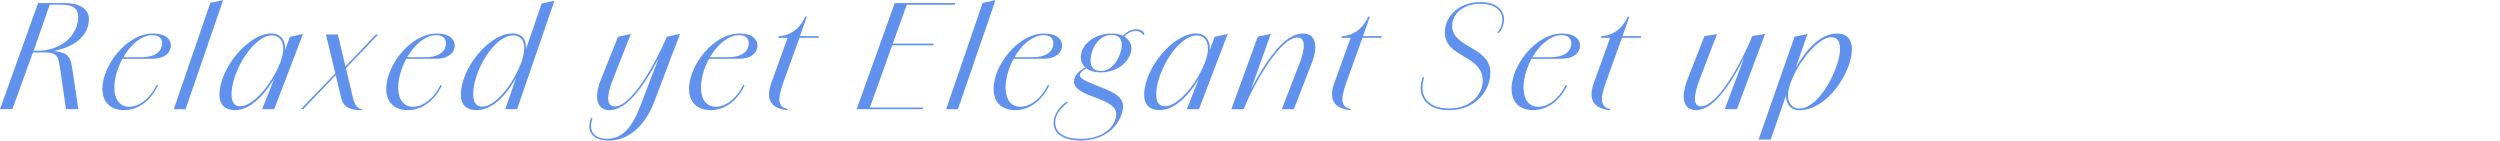 <?xml version="1.0" encoding="UTF-8"?><svg id="_レイヤー_2" xmlns="http://www.w3.org/2000/svg" viewBox="0 0 432 24.29"><defs><style>.cls-1{fill:none;}.cls-1,.cls-2{stroke-width:0px;}.cls-2{fill:#6092ed;}</style></defs><g id="design"><path class="cls-2" d="M6.58.53h4.56c2.5,0,4.22.91,4.22,2.78,0,3.79-4.3,5.76-8.9,5.76h-.77l-3.55,9.79H0L6.58.53ZM6.41,8.78c4.37,0,7.1-2.86,7.1-5.83,0-1.44-.82-2.14-2.83-2.14h-2.09l-2.78,7.97h.6ZM10.46,12.38c-.34-2.18-.22-3.31-2.64-3.31h-1.82l.12-.29h1.97c4.15,0,4.13,1.39,4.44,3.38l1.01,6.7h-2.14l-.94-6.48Z"/><path class="cls-2" d="M17.69,15.41c-.02-4.1,4.2-9.62,8.74-9.62,2.23,0,3.1,1.06,3.1,2.06,0,1.15-.94,2.3-3.22,2.3l-5.45.02.17-.29h3.43c2.52,0,3.55-1.1,3.55-2.42,0-.79-.53-1.39-1.63-1.39-3.46,0-6.62,5.21-6.62,9.07,0,2.04.96,3.31,2.57,3.31s3.53-1.3,4.73-3.77l.24.1c-1.27,2.66-3.46,4.25-5.86,4.25s-3.74-1.44-3.74-3.62Z"/><path class="cls-2" d="M36.34.5l2.23-.5-6.5,18.87h-2.04L36.34.5Z"/><path class="cls-2" d="M37.92,16.39c0-4.54,4.97-10.61,8.98-10.61,2.04,0,2.76,1.9,2.14,3.77l-.14.05,1.2-3.24,2.26-.5-4.97,13.01h-2.09l2.54-6.46.14.14c-2.23,4.1-4.87,6.48-7.37,6.48-1.66,0-2.69-.86-2.69-2.64ZM48.41,10.85c1.15-2.98.31-4.73-1.44-4.73-3.1,0-6.96,6.14-6.96,10.2,0,1.42.53,2.04,1.54,2.04,1.99,0,5.23-3.38,6.86-7.51Z"/><path class="cls-2" d="M58.42,12.19l-.1.48-5.93,6.19h-.41l6.43-6.67ZM58.94,16.83l-2.62-10.87h2.06l2.54,10.66c.24.98.53,2.09,1.58,2.23l-.05.19c-1.94,0-3.12-.48-3.53-2.21ZM59.02,12.19l5.93-6.24h.41l-6.43,6.72.1-.48Z"/><path class="cls-2" d="M66.74,15.41c-.02-4.1,4.2-9.62,8.74-9.62,2.23,0,3.1,1.06,3.1,2.06,0,1.15-.94,2.3-3.22,2.3l-5.45.02.17-.29h3.43c2.52,0,3.55-1.1,3.55-2.42,0-.79-.53-1.39-1.63-1.39-3.46,0-6.62,5.21-6.62,9.07,0,2.04.96,3.31,2.57,3.31s3.53-1.3,4.73-3.77l.24.1c-1.27,2.66-3.46,4.25-5.86,4.25s-3.74-1.44-3.74-3.62Z"/><path class="cls-2" d="M79.63,16.39c0-4.54,4.85-10.61,8.93-10.61,2.09.02,2.57,1.58,2.23,3.53l-1.15,3.34c-2.33,4.3-4.75,6.38-7.32,6.38-1.66,0-2.69-.86-2.69-2.64ZM90.05,10.87c1.08-2.93.5-4.73-1.42-4.75-3.17,0-6.86,6.12-6.86,10.15,0,1.46.6,2.16,1.56,2.16,2.06,0,5.09-3.36,6.72-7.56ZM93.6.62l2.21-.5-6.46,18.75h-2.04L93.6.62Z"/><path class="cls-2" d="M102.14,20.35l.26.1c-.82,2.18.31,3.55,2.52,3.53,2.69,0,4.34-2.06,5.74-5.69l4.56-11.93,2.3-.53-4.46,11.74c-1.7,4.49-4.68,6.72-7.87,6.72-2.74,0-3.98-1.51-3.05-3.94ZM103.89,13.61l2.9-7.25,2.23-.5-3.05,7.71c-1.32,3.24-1.08,4.82.29,4.82,1.63,0,3.65-2.38,5.38-5.14,1.66-2.62,3.07-5.62,3.58-6.89l.36-.07c-.84,1.97-2.16,4.73-3.7,7.13-1.94,3.07-4.18,5.62-6.58,5.62-1.78,0-2.95-1.63-1.42-5.42Z"/><path class="cls-2" d="M119.06,15.41c-.02-4.1,4.2-9.62,8.74-9.62,2.23,0,3.1,1.06,3.1,2.06,0,1.15-.94,2.3-3.22,2.3l-5.45.02.17-.29h3.43c2.52,0,3.55-1.1,3.55-2.42,0-.79-.53-1.39-1.63-1.39-3.46,0-6.62,5.21-6.62,9.07,0,2.04.96,3.31,2.57,3.31s3.53-1.3,4.73-3.77l.24.1c-1.27,2.66-3.46,4.25-5.86,4.25s-3.74-1.44-3.74-3.62Z"/><path class="cls-2" d="M133.27,14.38l2.83-7.85h-1.61l.1-.29c1.49,0,3.48-.91,4.54-3.36h.29l-1.18,3.36h3.26l-.1.29h-3.26l-2.78,7.73c-1.13,3.12-.84,4.3.79,4.56l-.1.22c-2.3-.24-3.96-1.39-2.78-4.66Z"/><path class="cls-2" d="M154.61.53h2.18l-6.58,18.34h-2.18l6.58-18.34ZM148.89,18.58h10.68l-.12.29h-10.68l.12-.29ZM152.83,7.54h8.52l-.1.29h-8.52l.1-.29ZM155.35.53h9.72l-.12.29h-9.72l.12-.29Z"/><path class="cls-2" d="M169.8.5l2.23-.5-6.5,18.87h-2.04l6.31-18.36Z"/><path class="cls-2" d="M171.69,15.41c-.02-4.1,4.2-9.62,8.74-9.62,2.23,0,3.1,1.06,3.1,2.06,0,1.15-.94,2.3-3.22,2.3l-5.45.02.17-.29h3.43c2.52,0,3.55-1.1,3.55-2.42,0-.79-.53-1.39-1.63-1.39-3.46,0-6.62,5.21-6.62,9.07,0,2.04.96,3.31,2.57,3.31s3.53-1.3,4.73-3.77l.24.1c-1.27,2.66-3.46,4.25-5.86,4.25s-3.74-1.44-3.74-3.62Z"/><path class="cls-2" d="M182.06,21.27c0-1.39.89-2.81,2.3-3.72l.14.24c-1.3.86-2.16,2.11-2.16,3.38,0,1.85,1.68,2.83,4.49,2.83,3.14,0,5.33-1.51,5.9-3.36s-.41-2.71-3.86-3.94c-2.9-1.06-3.6-1.94-3.14-3.31.24-.74,1.34-1.56,2.14-1.92l.19.17c-.6.26-1.39.82-1.46,1.25-.1.41.17.84,3.02,1.94,3.77,1.39,5.02,2.38,4.22,4.82-.82,2.59-3.34,4.63-7.1,4.63-2.83,0-4.68-1.1-4.68-3.02ZM186.89,9.05c.62-2.04,2.81-3.26,5.28-3.26s3.74,1.66,3.24,3.31c-.67,2.16-2.83,3.41-5.3,3.41s-3.77-1.61-3.22-3.46ZM193.61,9.1c.5-1.63.26-3.07-1.51-3.07s-2.93,1.39-3.43,3.02c-.5,1.63-.26,3.22,1.51,3.22s2.93-1.54,3.43-3.17ZM193.8,6.48c.72-.96,1.73-1.42,2.54-1.42.5,0,1.1.12,1.44.82l-.26.17c-.24-.53-.79-.7-1.25-.7-.77,0-1.63.41-2.26,1.32l-.22-.19Z"/><path class="cls-2" d="M197.71,16.39c0-4.54,4.97-10.61,8.98-10.61,2.04,0,2.76,1.9,2.14,3.77l-.14.05,1.2-3.24,2.26-.5-4.97,13.01h-2.09l2.54-6.46.14.14c-2.23,4.1-4.87,6.48-7.37,6.48-1.66,0-2.69-.86-2.69-2.64ZM208.2,10.85c1.15-2.98.31-4.73-1.44-4.73-3.1,0-6.96,6.14-6.96,10.2,0,1.42.53,2.04,1.54,2.04,1.99,0,5.23-3.38,6.86-7.51Z"/><path class="cls-2" d="M217.34,6.34l2.26-.5-3.58,10.01-1.15,3.02h-2.09l4.56-12.53ZM224.45,11.26c1.25-3.19,1.08-4.78-.26-4.78-1.73,0-3.96,2.69-5.83,5.67-1.56,2.5-2.88,5.21-3.46,6.72l-.29-.17c.89-2.04,2.11-4.49,3.48-6.67,2.14-3.41,4.54-6.24,7.08-6.24,1.92,0,2.83,1.7,1.46,5.23l-3.05,7.85h-2.09l2.95-7.61Z"/><path class="cls-2" d="M230.56,14.38l2.83-7.85h-1.61l.1-.29c1.49,0,3.48-.91,4.54-3.36h.29l-1.18,3.36h3.26l-.1.29h-3.26l-2.78,7.73c-1.13,3.12-.84,4.3.79,4.56l-.1.22c-2.3-.24-3.96-1.39-2.78-4.66Z"/><path class="cls-2" d="M245.49,15.19c0-.58.12-1.2.36-1.87l.26.05c-.22.65-.31,1.22-.31,1.78,0,2.11,1.58,3.6,4.61,3.6,3.96,0,5.81-2.69,5.81-4.78,0-4.54-6.55-3.94-6.55-8.35,0-2.98,2.64-5.26,6.1-5.26,2.78,0,4.13,1.32,4.13,3.05,0,.98-.53,1.9-.94,2.33l-.22-.14c.53-.58.86-1.42.86-2.16.02-1.54-1.13-2.79-3.91-2.79-2.42,0-4.75,1.44-4.75,3.82,0,3.89,6.6,3.53,6.6,8.11,0,2.74-2.23,6.46-7.22,6.46-3.02,0-4.82-1.56-4.82-3.84Z"/><path class="cls-2" d="M261.19,15.41c-.02-4.1,4.2-9.62,8.74-9.62,2.23,0,3.1,1.06,3.1,2.06,0,1.15-.94,2.3-3.22,2.3l-5.45.02.17-.29h3.43c2.52,0,3.55-1.1,3.55-2.42,0-.79-.53-1.39-1.63-1.39-3.46,0-6.62,5.21-6.62,9.07,0,2.04.96,3.31,2.57,3.31s3.53-1.3,4.73-3.77l.24.1c-1.27,2.66-3.46,4.25-5.86,4.25s-3.74-1.44-3.74-3.62Z"/><path class="cls-2" d="M275.4,14.38l2.83-7.85h-1.61l.1-.29c1.49,0,3.48-.91,4.54-3.36h.29l-1.18,3.36h3.26l-.1.29h-3.26l-2.78,7.73c-1.13,3.12-.84,4.3.79,4.56l-.1.22c-2.3-.24-3.96-1.39-2.78-4.66Z"/><path class="cls-2" d="M291.64,13.61l2.9-7.39,2.16-.31-2.95,7.66c-1.25,3.26-1.08,4.8.14,4.8,1.68,0,3.65-2.38,5.38-5.16,1.56-2.57,2.95-5.47,3.53-6.99l.31.07c-.84,1.94-2.14,4.68-3.62,7.08-1.92,3.1-4.1,5.66-6.41,5.66-1.78,0-2.95-1.58-1.44-5.42ZM302.8,6.22l2.21-.36-4.87,13.01h-2.11l4.78-12.65Z"/><path class="cls-2" d="M310.1,6.34l2.23-.46-6.36,18.24h-2.09l6.22-17.79ZM309.45,12.87l.6-.72c2.47-4.44,5.02-6.36,7.34-6.36,1.85,0,2.62,1.08,2.62,2.74,0,3.86-4.18,10.51-9.07,10.51-2.47,0-2.98-2.66-1.49-6.17ZM317.95,8.45c0-1.08-.26-2.02-1.58-2.02-1.97,0-5.5,3.89-6.96,7.9-1.08,2.95-.02,4.42,1.54,4.42,3.5,0,7.01-7.1,7.01-10.3Z"/><rect class="cls-1" y="23.29" width="432" height="1"/></g></svg>